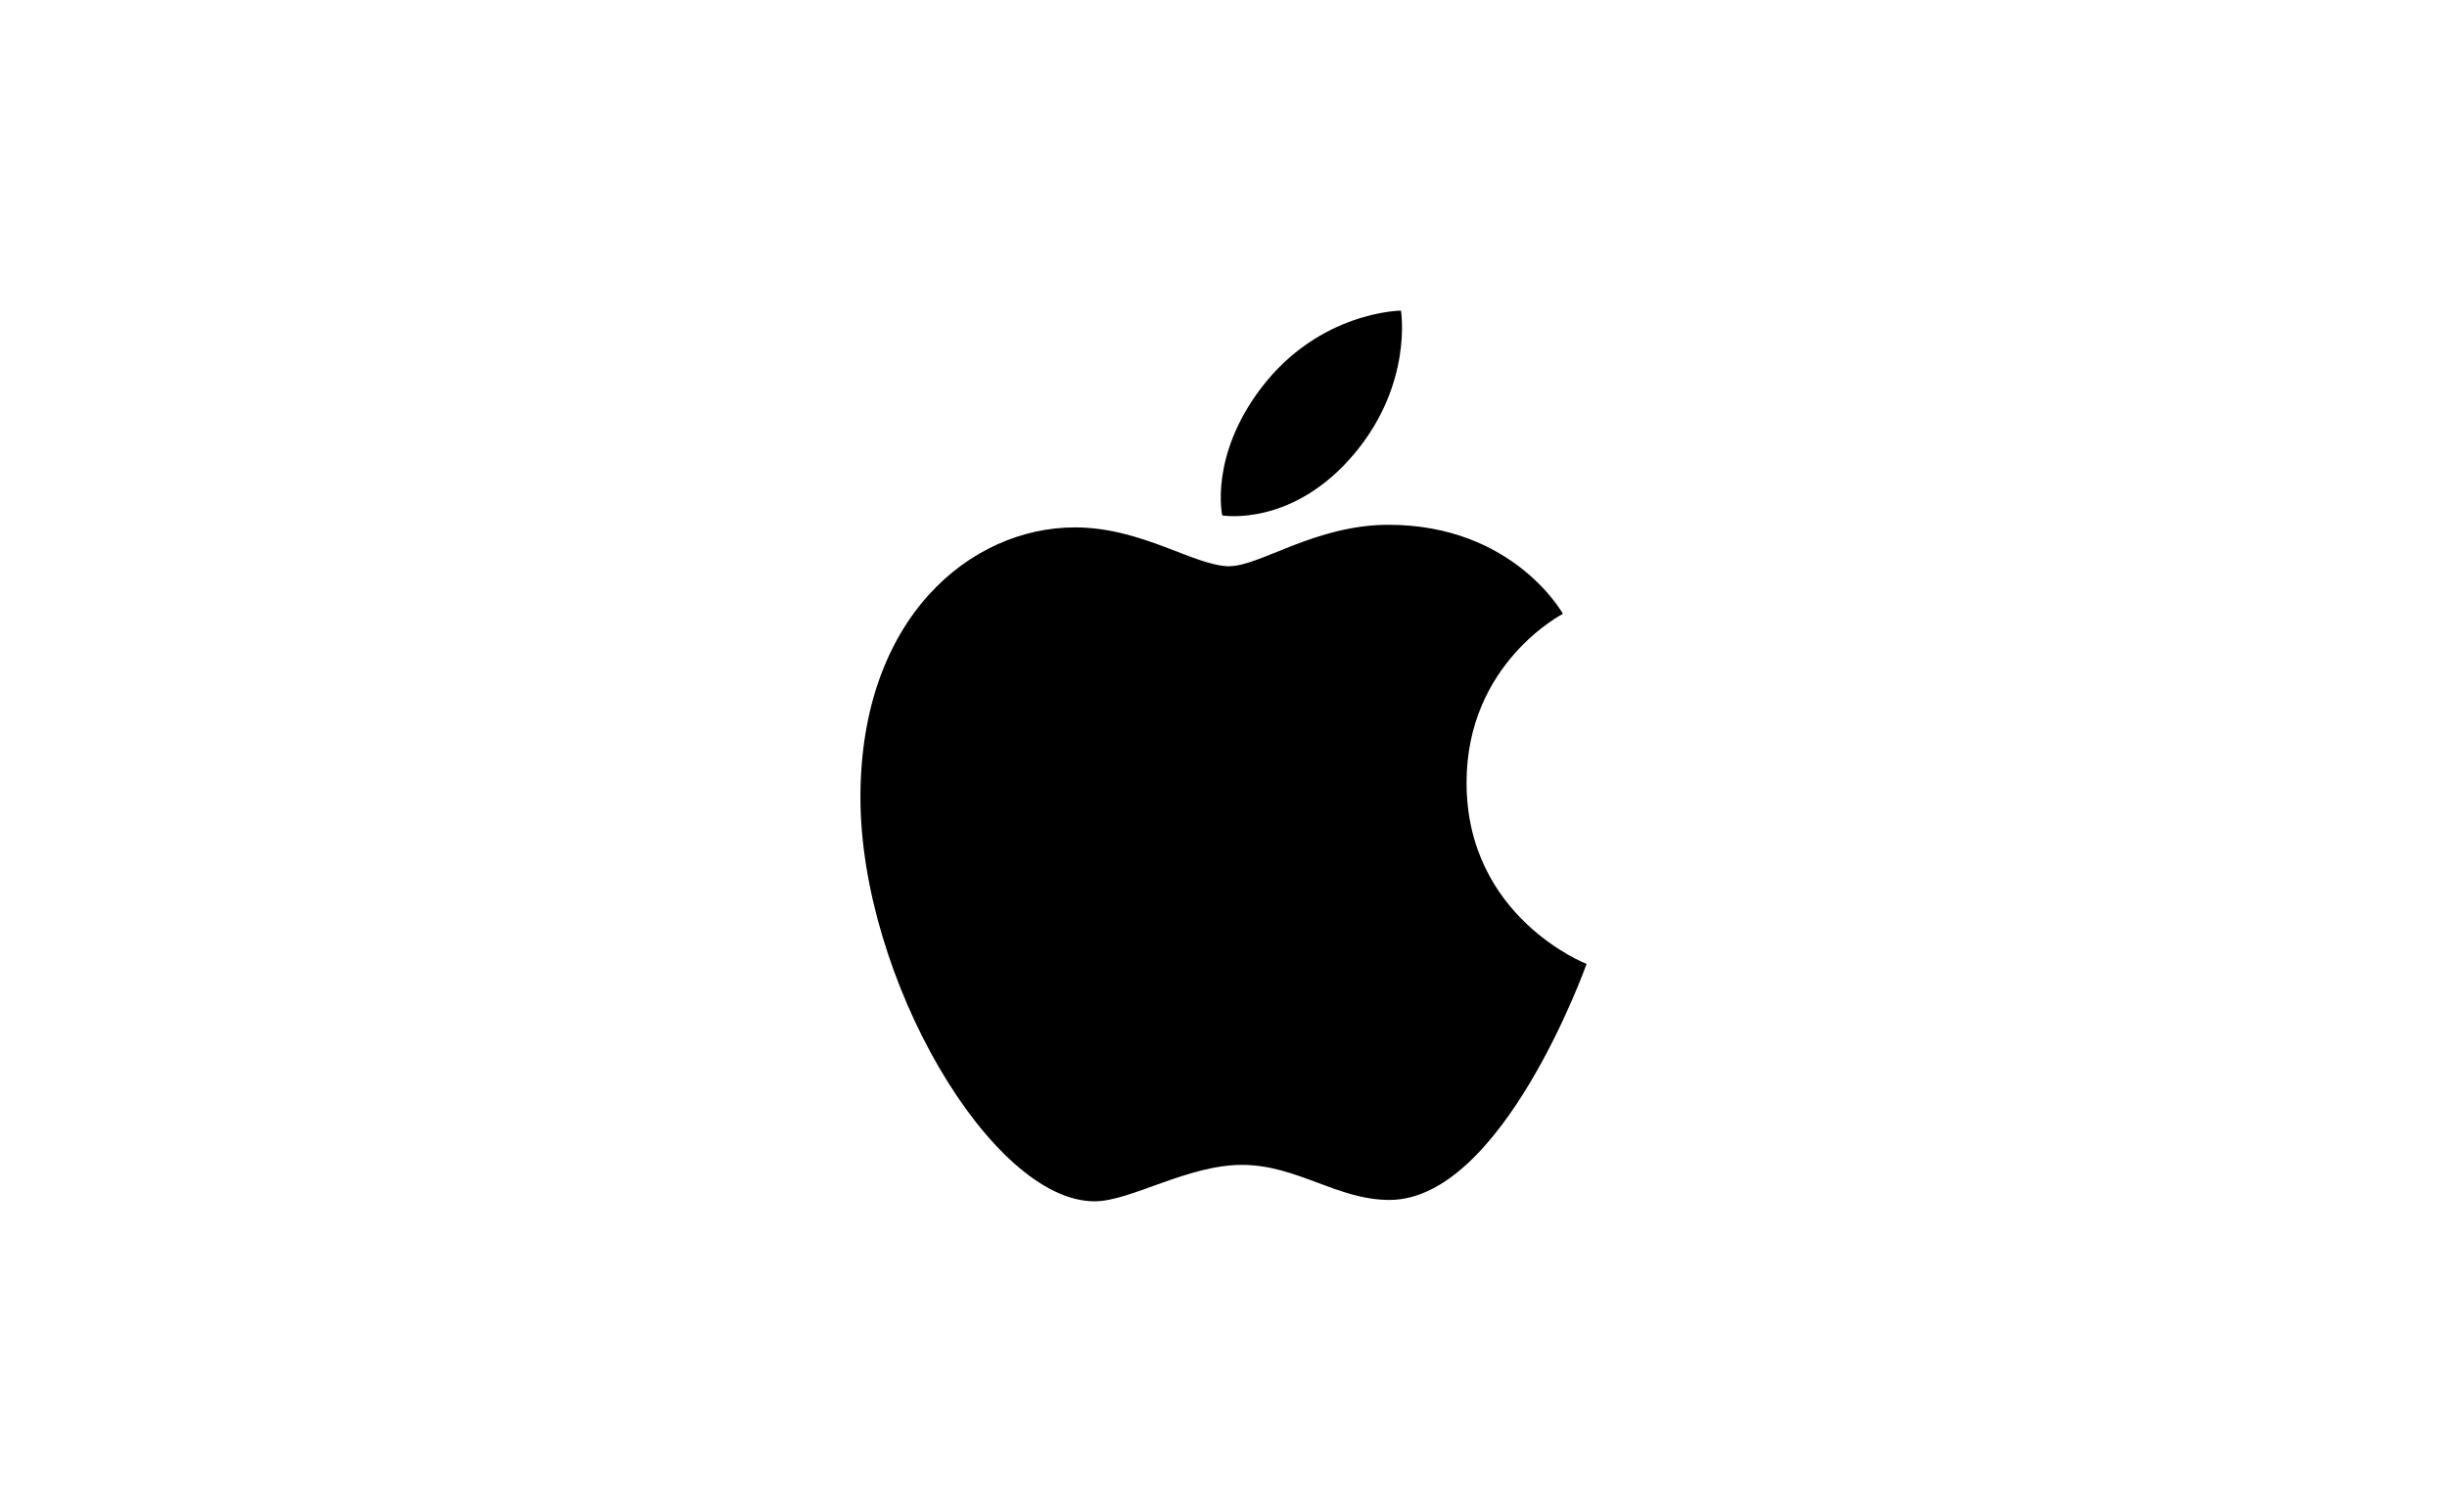 <?xml version="1.0" encoding="UTF-8"?>
<svg id="Capa_1" data-name="Capa 1" xmlns="http://www.w3.org/2000/svg" viewBox="0 0 178 110">
  <defs>
    <style>
      .cls-1 {
        fill-rule: evenodd;
        stroke-width: 0px;
      }
    </style>
  </defs>
  <path class="cls-1" d="m91.73,28.24c4.26-5.61,10.18-5.64,10.18-5.64,0,0,.88,5.28-3.35,10.36-4.52,5.43-9.65,4.54-9.65,4.54,0,0-.96-4.27,2.82-9.26Z"/>
  <path class="cls-1" d="m89.45,41.19c2.19,0,6.25-3.01,11.55-3.01,9.11,0,12.69,6.48,12.69,6.48,0,0-7.01,3.58-7.01,12.28,0,9.81,8.73,13.19,8.73,13.19,0,0-6.1,17.17-14.34,17.17-3.79,0-6.73-2.55-10.72-2.55s-8.1,2.65-10.73,2.65c-7.53,0-17.03-16.29-17.03-29.39s8.05-19.64,15.6-19.64c4.91,0,8.72,2.83,11.27,2.83Z"/>
</svg>